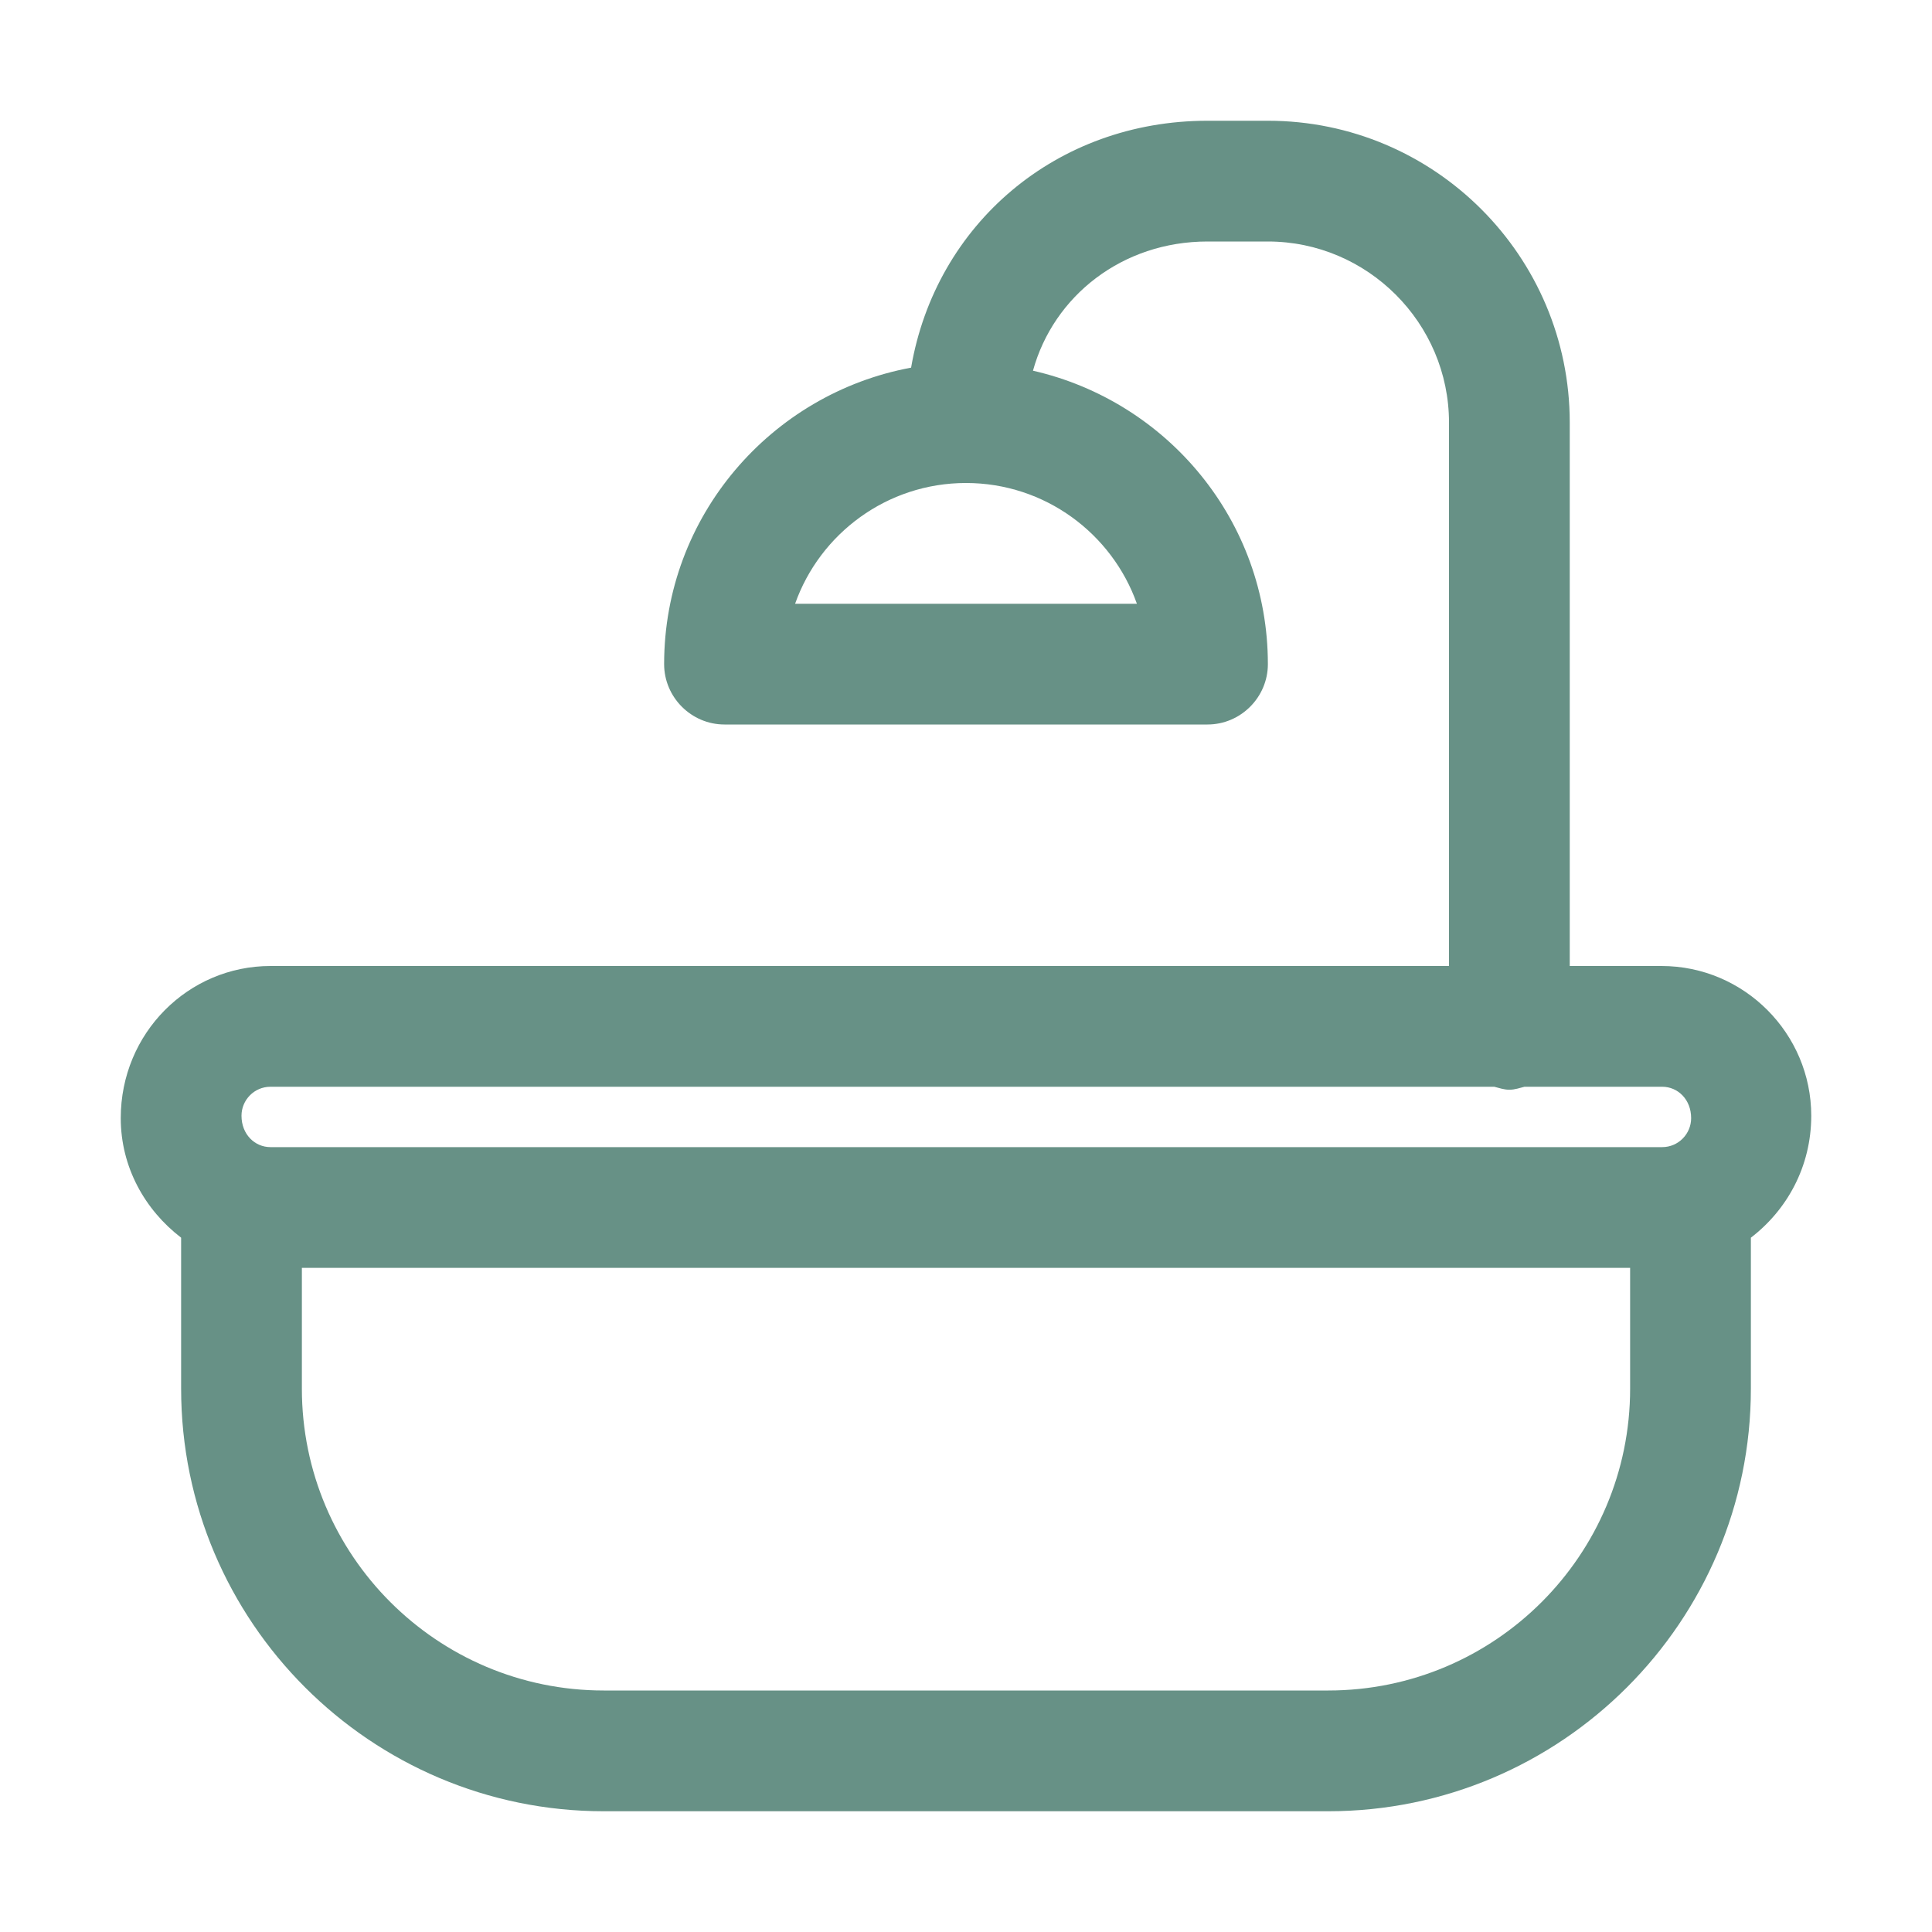 <svg width="24" height="24" viewBox="0 0 24 24" fill="none" xmlns="http://www.w3.org/2000/svg">
<path d="M22.5 13.86C22.5 12.84 21.668 12 20.64 12H19.5V5.25C19.5 3.18 17.82 1.5 15.75 1.5H15C13.125 1.5 11.625 2.783 11.318 4.567C9.578 4.89 8.25 6.412 8.25 8.25C8.25 8.662 8.588 9 9 9H15C15.412 9 15.75 8.662 15.75 8.25C15.75 6.473 14.505 4.987 12.832 4.605C13.088 3.675 13.943 3 15 3H15.75C16.988 3 18 4.013 18 5.25V12H3.36C2.34 12 1.5 12.832 1.5 13.89C1.5 14.498 1.8 15.03 2.25 15.375V17.25C2.25 20.145 4.605 22.5 7.5 22.5H16.5C19.395 22.5 21.75 20.145 21.75 17.25V15.375C22.2 15.03 22.5 14.49 22.5 13.86ZM14.123 7.5H9.877C10.185 6.63 11.018 6 12 6C12.982 6 13.815 6.63 14.123 7.5ZM3.36 13.5H18.562C18.622 13.515 18.683 13.537 18.75 13.537C18.817 13.537 18.878 13.515 18.938 13.5H20.648C20.843 13.5 21.008 13.658 21.008 13.89C21.008 14.085 20.85 14.25 20.648 14.25H3.36C3.165 14.25 3 14.092 3 13.86C3 13.665 3.158 13.5 3.36 13.5ZM20.25 17.25C20.25 19.32 18.57 21 16.5 21H7.5C5.43 21 3.75 19.32 3.75 17.25V15.75H20.25V17.25Z" fill="#679186"/>
</svg>
